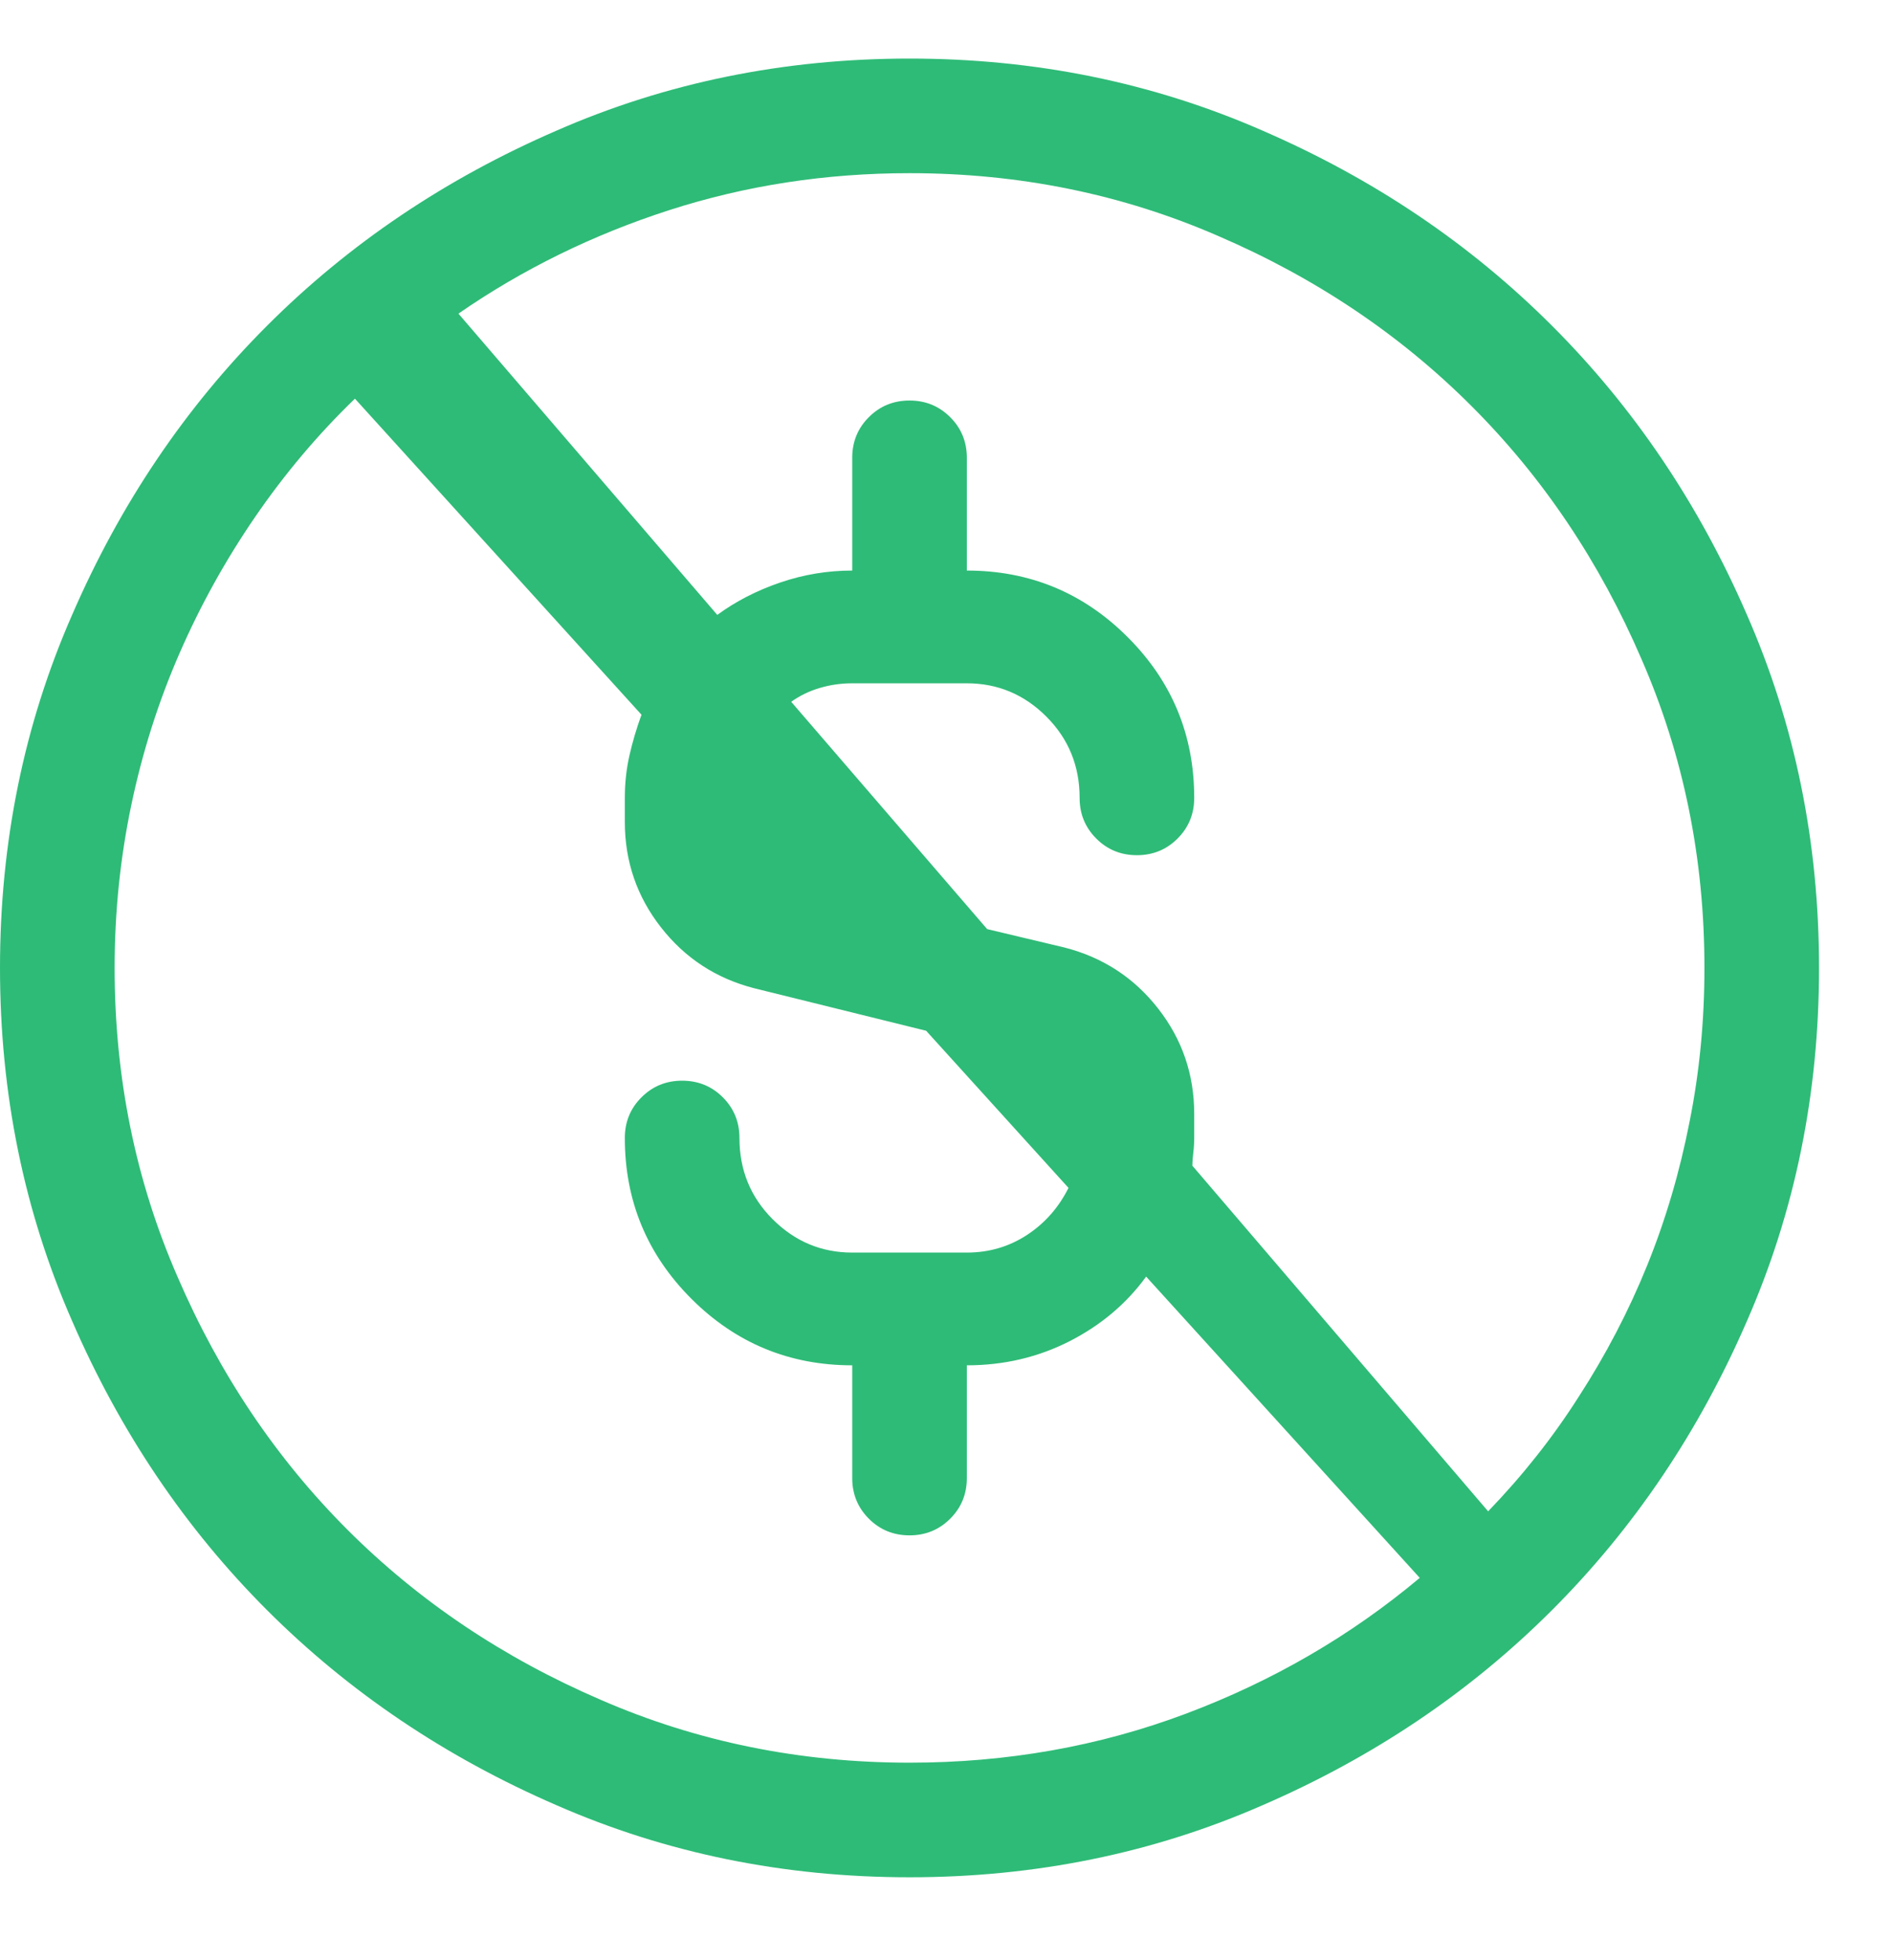 <svg width="56" height="58" viewBox="0 0 56 58" fill="none" xmlns="http://www.w3.org/2000/svg">
<g id="Link">
<path id="Vector" d="M35.328 33.671C35.328 33.817 35.319 33.963 35.301 34.108C35.283 34.254 35.273 34.382 35.273 34.491L44.023 44.718C45.044 43.66 45.938 42.53 46.703 41.327C47.505 40.088 48.18 38.793 48.727 37.444C49.273 36.095 49.693 34.673 49.984 33.179C50.276 31.72 50.422 30.207 50.422 28.64C50.422 25.395 49.802 22.351 48.562 19.507C47.323 16.627 45.646 14.129 43.531 12.015C41.417 9.9 38.919 8.223 36.039 6.983C33.195 5.744 30.151 5.124 26.906 5.124C24.427 5.124 22.057 5.489 19.797 6.218C17.537 6.947 15.458 7.968 13.562 9.28L21.219 18.194C21.766 17.793 22.385 17.474 23.078 17.237C23.771 17 24.482 16.882 25.211 16.882V13.546C25.211 13.072 25.375 12.671 25.703 12.343C26.031 12.015 26.432 11.851 26.906 11.851C27.38 11.851 27.781 12.015 28.109 12.343C28.438 12.671 28.602 13.072 28.602 13.546V16.882C30.461 16.882 32.047 17.538 33.359 18.851C34.672 20.163 35.328 21.749 35.328 23.608C35.328 24.082 35.164 24.483 34.836 24.811C34.508 25.14 34.107 25.304 33.633 25.304C33.159 25.304 32.758 25.14 32.43 24.811C32.102 24.483 31.938 24.082 31.938 23.608C31.938 22.66 31.609 21.858 30.953 21.202C30.297 20.546 29.513 20.218 28.602 20.218H25.211C24.883 20.218 24.564 20.263 24.254 20.355C23.944 20.446 23.662 20.582 23.406 20.765L29.203 27.491L31.5 28.038C32.63 28.33 33.551 28.931 34.262 29.843C34.973 30.754 35.328 31.793 35.328 32.96V33.671ZM33.906 37.773C33.323 38.575 32.566 39.213 31.637 39.687C30.707 40.16 29.695 40.398 28.602 40.398V43.733C28.602 44.207 28.438 44.608 28.109 44.937C27.781 45.265 27.38 45.429 26.906 45.429C26.432 45.429 26.031 45.265 25.703 44.937C25.375 44.608 25.211 44.207 25.211 43.733V40.398C23.352 40.398 21.766 39.741 20.453 38.429C19.141 37.116 18.484 35.53 18.484 33.671C18.484 33.197 18.648 32.796 18.977 32.468C19.305 32.14 19.706 31.976 20.18 31.976C20.654 31.976 21.055 32.14 21.383 32.468C21.711 32.796 21.875 33.197 21.875 33.671C21.875 34.619 22.203 35.421 22.859 36.077C23.516 36.733 24.299 37.062 25.211 37.062H28.602C29.258 37.062 29.85 36.888 30.379 36.542C30.908 36.196 31.318 35.731 31.609 35.148L27.398 30.499L22.312 29.241C21.182 28.95 20.262 28.348 19.551 27.436C18.84 26.525 18.484 25.486 18.484 24.319V23.608C18.484 23.171 18.53 22.752 18.621 22.351C18.712 21.95 18.831 21.549 18.977 21.148L10.5 11.796C9.406 12.853 8.422 14.02 7.547 15.296C6.672 16.572 5.924 17.921 5.305 19.343C4.685 20.765 4.211 22.259 3.883 23.827C3.555 25.395 3.391 26.999 3.391 28.64C3.391 31.884 4.01 34.929 5.25 37.773C6.49 40.653 8.167 43.15 10.281 45.265C12.396 47.379 14.893 49.056 17.773 50.296C20.617 51.535 23.662 52.155 26.906 52.155C29.787 52.155 32.512 51.672 35.082 50.706C37.652 49.74 39.958 48.4 42 46.687L33.906 37.773ZM21.875 24.374L23.352 26.015L23.133 25.96C22.768 25.887 22.467 25.705 22.23 25.413C21.994 25.121 21.875 24.775 21.875 24.374ZM26.906 1.733C30.625 1.733 34.107 2.444 37.352 3.866C40.633 5.288 43.486 7.211 45.91 9.636C48.335 12.06 50.258 14.913 51.68 18.194C53.102 21.439 53.812 24.921 53.812 28.64C53.812 32.358 53.102 35.84 51.68 39.085C50.258 42.366 48.335 45.219 45.91 47.644C43.486 50.068 40.633 51.991 37.352 53.413C34.107 54.835 30.625 55.546 26.906 55.546C23.188 55.546 19.706 54.835 16.461 53.413C13.18 51.991 10.327 50.068 7.902 47.644C5.478 45.219 3.555 42.366 2.133 39.085C0.711 35.84 0 32.358 0 28.64C0 24.921 0.711 21.439 2.133 18.194C3.555 14.913 5.478 12.06 7.902 9.636C10.327 7.211 13.18 5.288 16.461 3.866C19.706 2.444 23.188 1.733 26.906 1.733ZM35.328 33.671C35.328 33.817 35.319 33.963 35.301 34.108C35.283 34.254 35.273 34.382 35.273 34.491L44.023 44.718C45.044 43.66 45.938 42.53 46.703 41.327C47.505 40.088 48.18 38.793 48.727 37.444C49.273 36.095 49.693 34.673 49.984 33.179C50.276 31.72 50.422 30.207 50.422 28.64C50.422 25.395 49.802 22.351 48.562 19.507C47.323 16.627 45.646 14.129 43.531 12.015C41.417 9.9 38.919 8.223 36.039 6.983C33.195 5.744 30.151 5.124 26.906 5.124C24.427 5.124 22.057 5.489 19.797 6.218C17.537 6.947 15.458 7.968 13.562 9.28L21.219 18.194C21.766 17.793 22.385 17.474 23.078 17.237C23.771 17 24.482 16.882 25.211 16.882V13.546C25.211 13.072 25.375 12.671 25.703 12.343C26.031 12.015 26.432 11.851 26.906 11.851C27.38 11.851 27.781 12.015 28.109 12.343C28.438 12.671 28.602 13.072 28.602 13.546V16.882C30.461 16.882 32.047 17.538 33.359 18.851C34.672 20.163 35.328 21.749 35.328 23.608C35.328 24.082 35.164 24.483 34.836 24.811C34.508 25.14 34.107 25.304 33.633 25.304C33.159 25.304 32.758 25.14 32.43 24.811C32.102 24.483 31.938 24.082 31.938 23.608C31.938 22.66 31.609 21.858 30.953 21.202C30.297 20.546 29.513 20.218 28.602 20.218H25.211C24.883 20.218 24.564 20.263 24.254 20.355C23.944 20.446 23.662 20.582 23.406 20.765L29.203 27.491L31.5 28.038C32.63 28.33 33.551 28.931 34.262 29.843C34.973 30.754 35.328 31.793 35.328 32.96V33.671ZM33.906 37.773C33.323 38.575 32.566 39.213 31.637 39.687C30.707 40.16 29.695 40.398 28.602 40.398V43.733C28.602 44.207 28.438 44.608 28.109 44.937C27.781 45.265 27.38 45.429 26.906 45.429C26.432 45.429 26.031 45.265 25.703 44.937C25.375 44.608 25.211 44.207 25.211 43.733V40.398C23.352 40.398 21.766 39.741 20.453 38.429C19.141 37.116 18.484 35.53 18.484 33.671C18.484 33.197 18.648 32.796 18.977 32.468C19.305 32.14 19.706 31.976 20.18 31.976C20.654 31.976 21.055 32.14 21.383 32.468C21.711 32.796 21.875 33.197 21.875 33.671C21.875 34.619 22.203 35.421 22.859 36.077C23.516 36.733 24.299 37.062 25.211 37.062H28.602C29.258 37.062 29.85 36.888 30.379 36.542C30.908 36.196 31.318 35.731 31.609 35.148L27.398 30.499L22.312 29.241C21.182 28.95 20.262 28.348 19.551 27.436C18.84 26.525 18.484 25.486 18.484 24.319V23.608C18.484 23.171 18.53 22.752 18.621 22.351C18.712 21.95 18.831 21.549 18.977 21.148L10.5 11.796C9.406 12.853 8.422 14.02 7.547 15.296C6.672 16.572 5.924 17.921 5.305 19.343C4.685 20.765 4.211 22.259 3.883 23.827C3.555 25.395 3.391 26.999 3.391 28.64C3.391 31.884 4.01 34.929 5.25 37.773C6.49 40.653 8.167 43.15 10.281 45.265C12.396 47.379 14.893 49.056 17.773 50.296C20.617 51.535 23.662 52.155 26.906 52.155C29.787 52.155 32.512 51.672 35.082 50.706C37.652 49.74 39.958 48.4 42 46.687L33.906 37.773ZM21.875 24.374L23.352 26.015L23.133 25.96C22.768 25.887 22.467 25.705 22.23 25.413C21.994 25.121 21.875 24.775 21.875 24.374ZM26.906 1.733C30.625 1.733 34.107 2.444 37.352 3.866C40.633 5.288 43.486 7.211 45.91 9.636C48.335 12.06 50.258 14.913 51.68 18.194C53.102 21.439 53.812 24.921 53.812 28.64C53.812 32.358 53.102 35.84 51.68 39.085C50.258 42.366 48.335 45.219 45.91 47.644C43.486 50.068 40.633 51.991 37.352 53.413C34.107 54.835 30.625 55.546 26.906 55.546C23.188 55.546 19.706 54.835 16.461 53.413C13.18 51.991 10.327 50.068 7.902 47.644C5.478 45.219 3.555 42.366 2.133 39.085C0.711 35.84 0 32.358 0 28.64C0 24.921 0.711 21.439 2.133 18.194C3.555 14.913 5.478 12.06 7.902 9.636C10.327 7.211 13.18 5.288 16.461 3.866C19.706 2.444 23.188 1.733 26.906 1.733Z" fill="#2EBB77"/>
</g>
</svg>
